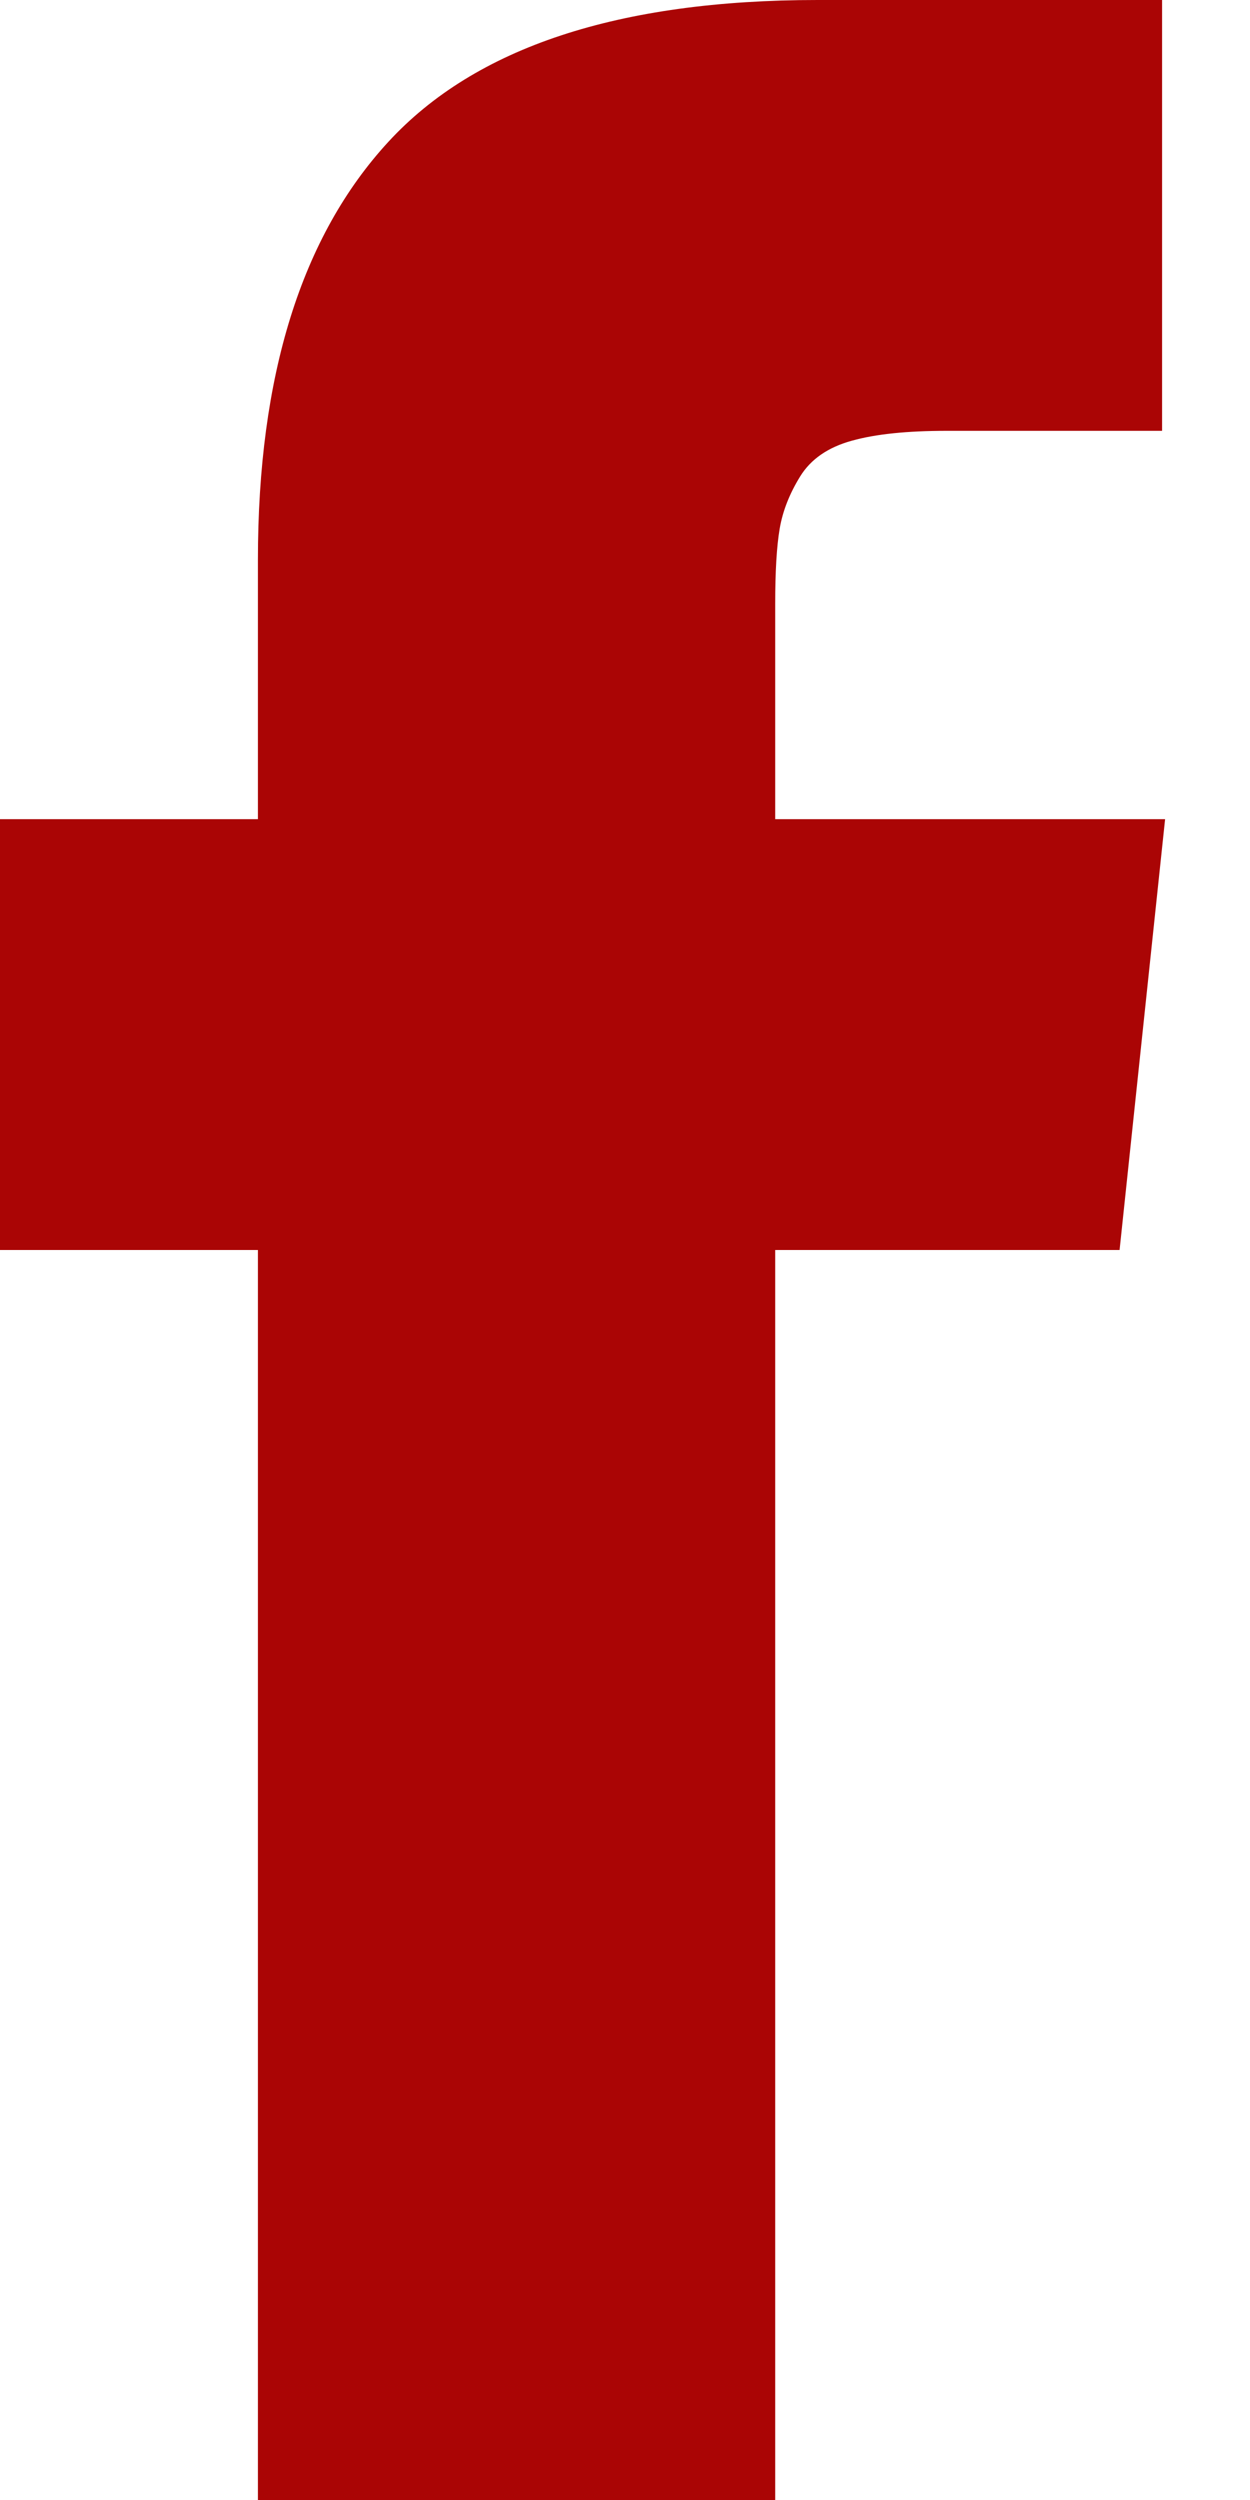 <?xml version="1.0" encoding="UTF-8"?>
<svg width="12px" height="24px" viewBox="0 0 12 24" version="1.1" xmlns="http://www.w3.org/2000/svg" xmlns:xlink="http://www.w3.org/1999/xlink">
    <!-- Generator: Sketch 43.2 (39069) - http://www.bohemiancoding.com/sketch -->
    <title>facebook-header</title>
    <desc>Created with Sketch.</desc>
    <defs></defs>
    <g id="Page-1" stroke="none" stroke-width="1" fill="none" fill-rule="evenodd">
        <g id="Desktop" transform="translate(-943, -22)" fill="#AA0505">
            <g id="Header" transform="translate(14, 19)">
                <g id="RS-header" transform="translate(929, 3)">
                    <path d="M7.442,7.864 L7.442,5.796 C7.442,5.486 7.456,5.245 7.485,5.075 C7.514,4.905 7.58,4.738 7.682,4.573 C7.784,4.408 7.949,4.294 8.177,4.231 C8.406,4.167 8.709,4.136 9.088,4.136 L11.156,4.136 L11.156,-3.55271368e-15 L7.85,-3.55271368e-15 C5.937,-3.55271368e-15 4.563,0.454 3.728,1.362 C2.893,2.269 2.476,3.607 2.476,5.374 L2.476,7.864 L0,7.864 L0,12 L2.476,12 L2.476,24 L7.442,24 L7.442,12 L10.748,12 L11.185,7.864 L7.442,7.864 L7.442,7.864 Z" id="facebook-header"></path>
                </g>
            </g>
        </g>
    </g>
</svg>